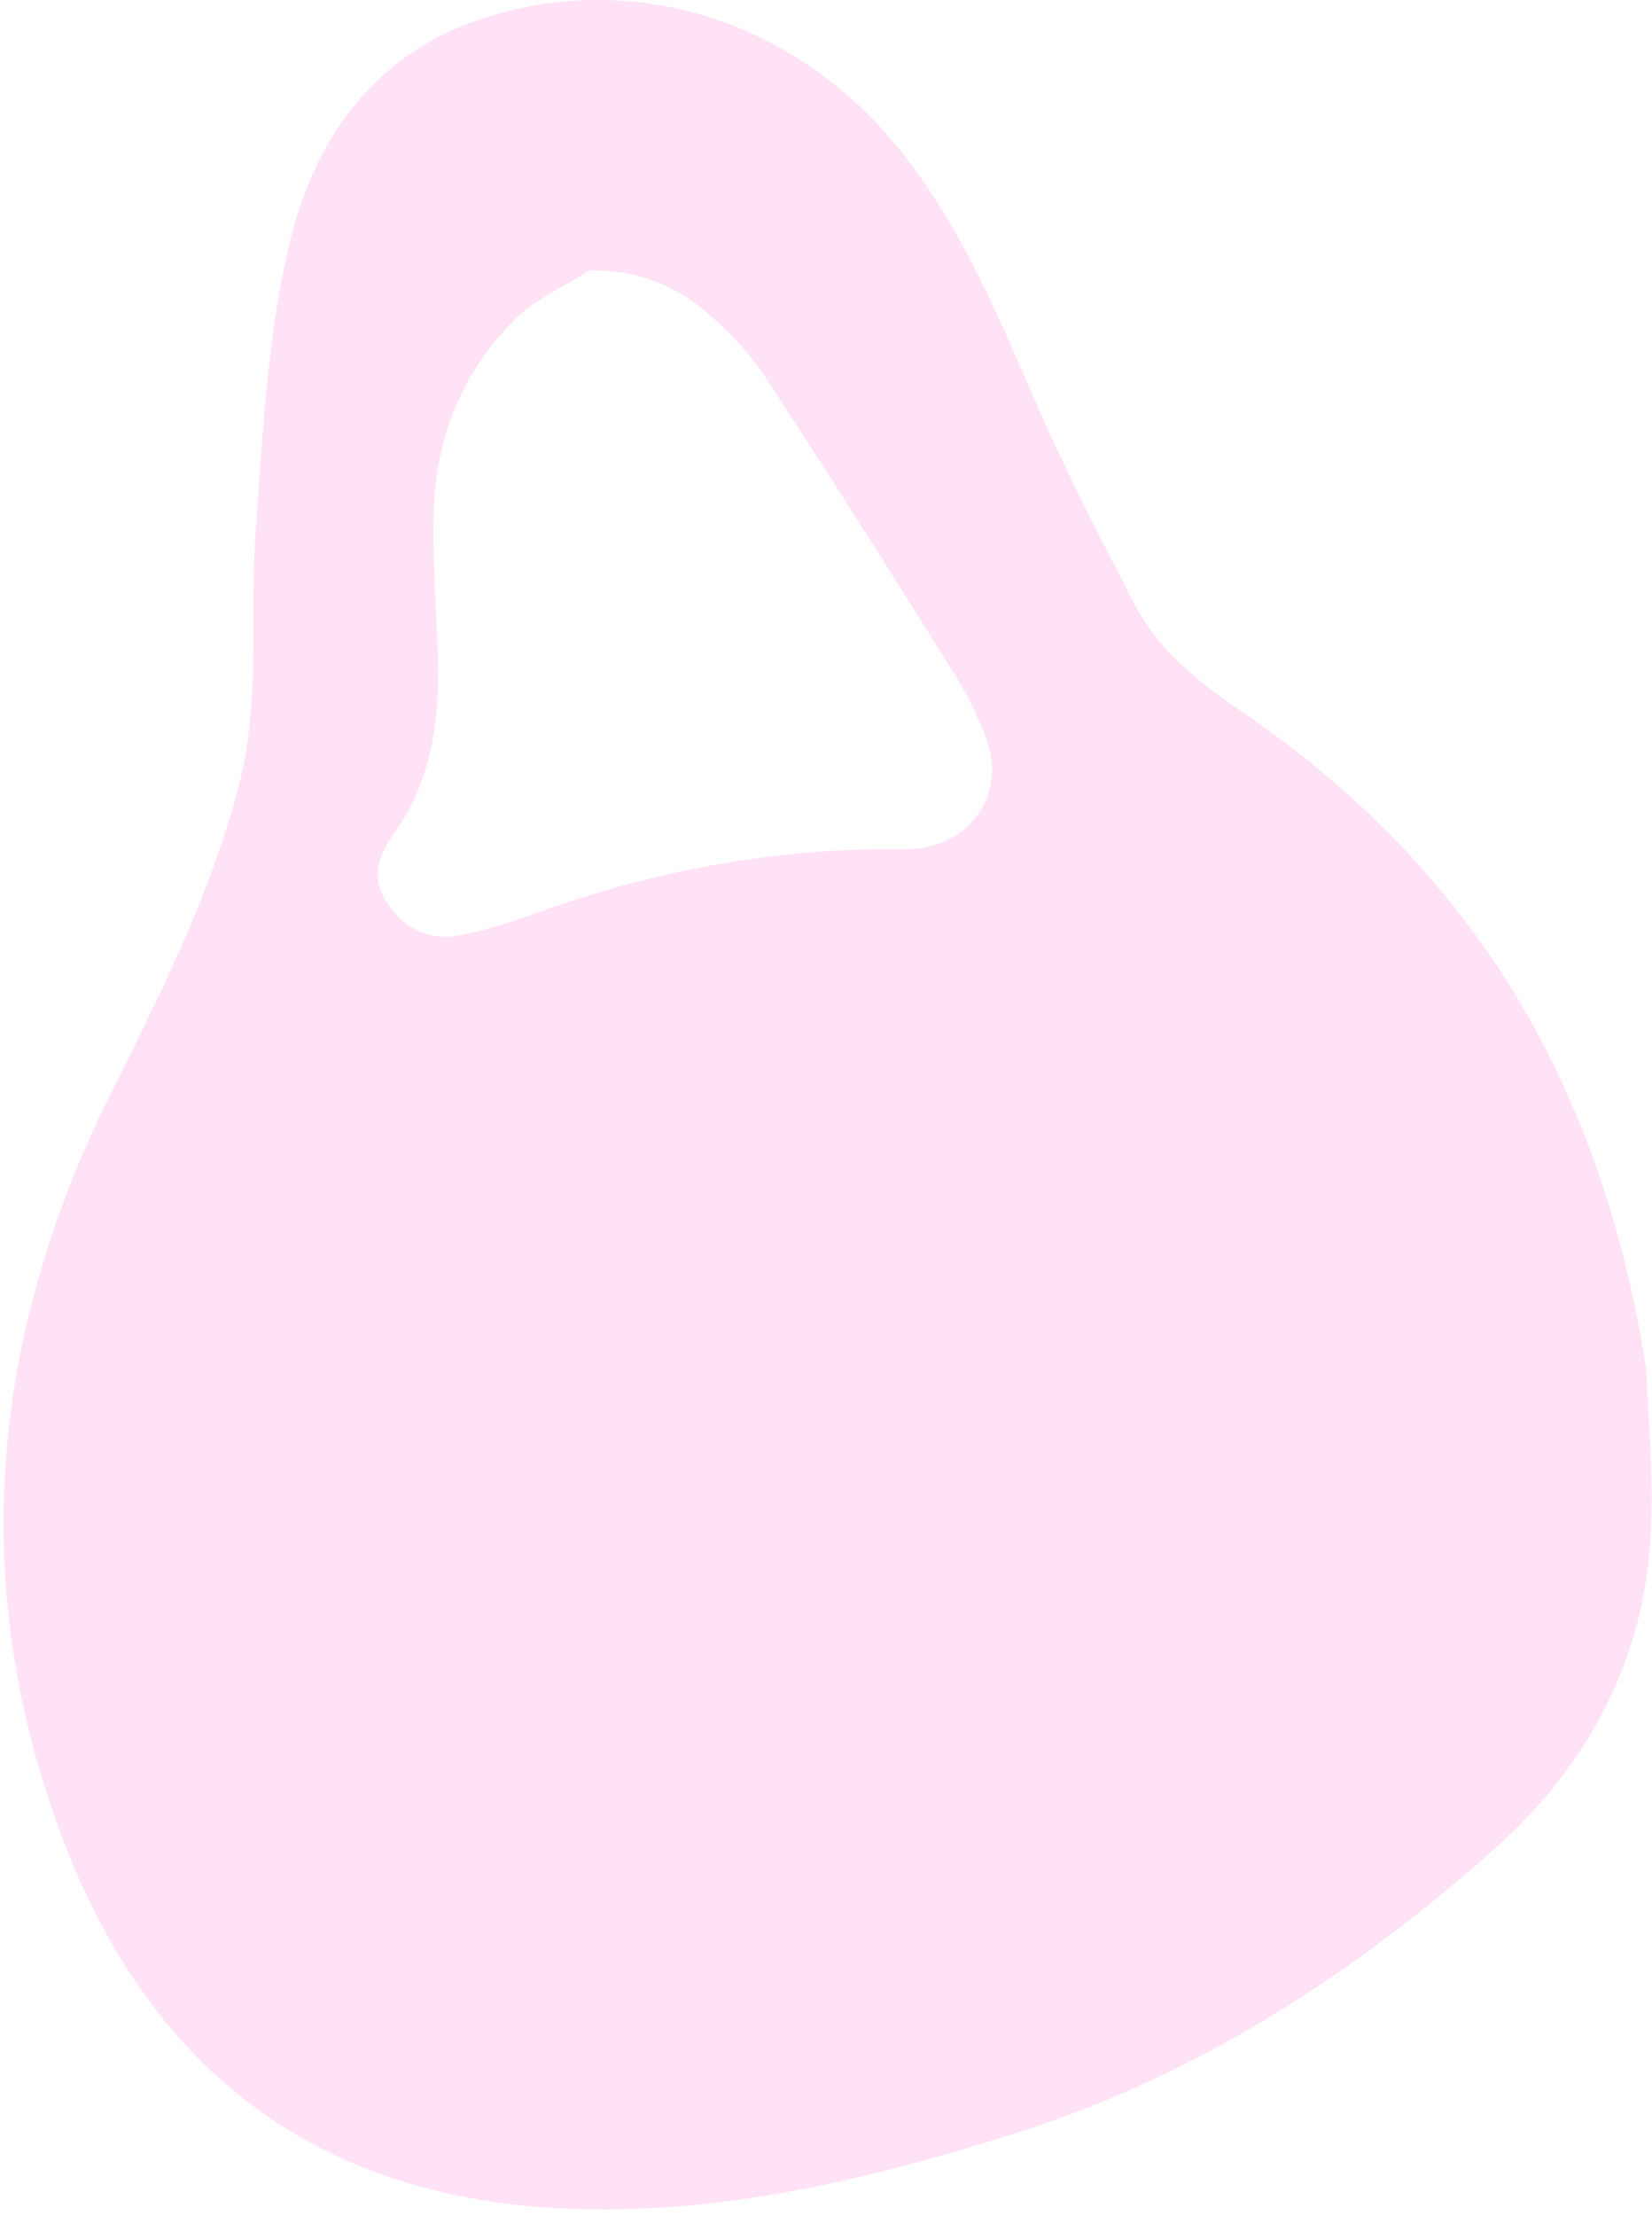 <svg width="167" height="224" viewBox="0 0 167 224" fill="none" xmlns="http://www.w3.org/2000/svg">
<path d="M125.175 71.675C120.891 68.762 116.906 65.492 114.511 60.757C111.308 54.462 108.02 48.206 105.181 41.739C101.093 32.423 97.31 22.97 90.797 14.945C80.393 2.124 64.181 -3.058 49.037 1.791C37.473 5.488 31.515 14.479 29.062 25.445C27.008 34.565 26.537 44.072 25.863 53.44C25.223 62.165 26.391 70.956 24.089 79.644C21.242 90.421 16.336 100.245 11.397 110.112C-0.819 134.487 -3.388 159.742 6.179 185.437C14.887 208.81 31.583 222.13 57.203 223.236C73.039 223.927 88.17 220.201 102.911 215.53C121.072 209.77 136.958 199.465 151.148 186.81C160.511 178.452 166.208 167.819 166.871 155.09C167.21 148.6 166.524 142.057 166.393 138.245C161.671 108.288 147.925 87.12 125.175 71.675ZM91.401 85.834C78.537 85.661 66.062 87.983 53.964 92.374C51.553 93.245 49.077 94.022 46.571 94.517C43.446 95.144 40.874 93.902 39.12 91.26C37.437 88.738 38.242 86.466 39.875 84.16C44.245 78.041 44.541 71.011 44.166 63.847C43.976 59.991 43.774 56.138 43.834 52.297C43.958 44.471 46.603 37.543 52.259 32.09C54.331 30.097 57.16 28.889 59.634 27.317C64.21 27.331 67.943 28.659 71.059 31.265C73.413 33.217 75.648 35.513 77.323 38.063C83.847 47.976 90.157 58.026 96.469 68.088C97.759 70.162 98.879 72.404 99.721 74.702C101.887 80.605 97.644 85.924 91.401 85.834Z" fill="#FFE2F5"/>
</svg>
